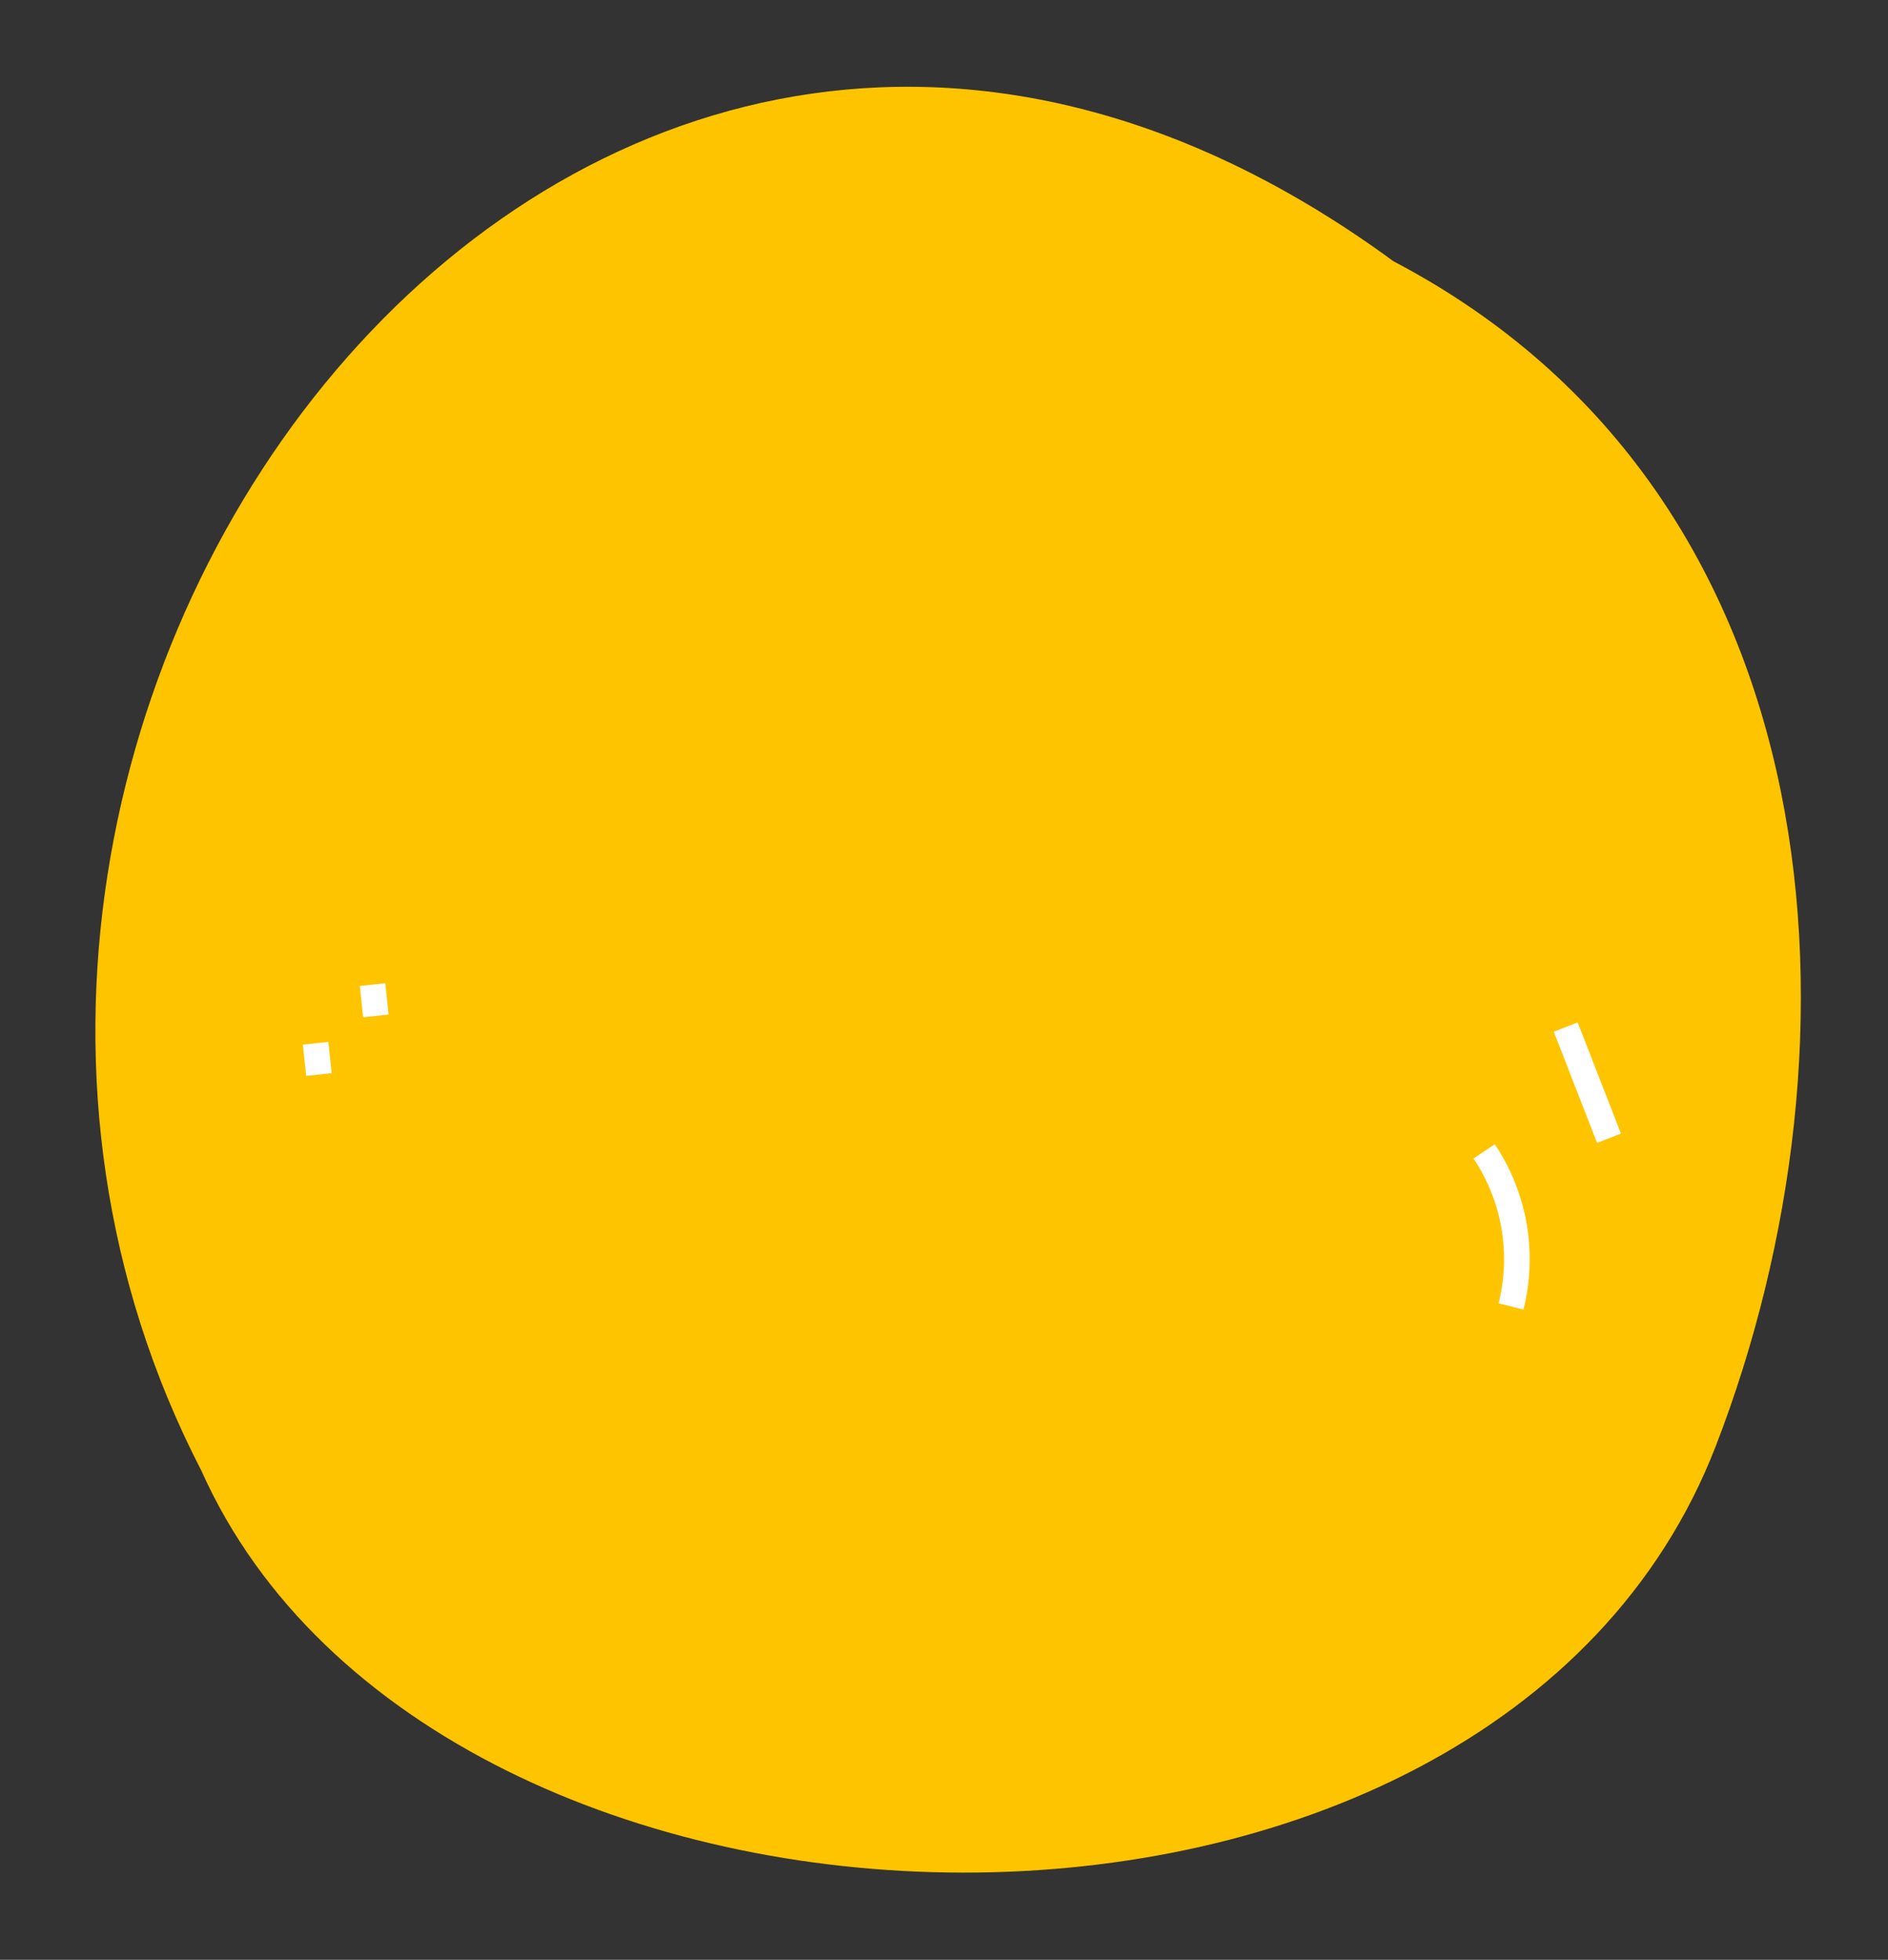 <svg xmlns="http://www.w3.org/2000/svg" width="41.584" height="43.16" viewBox="0 0 41.584 43.16">
  <rect x="0" y="0" width="41.584" height="43.16" fill="#333333" stroke="none"/>
  <g id="アートワーク_21" data-name="アートワーク 21" transform="matrix(0.995, -0.105, 0.105, 0.995, 0, 3.938)">
    <g id="グループ_11334" data-name="グループ 11334" transform="translate(0 0)">
      <path id="パス_19202" data-name="パス 19202" d="M30.318,5.026C14.061-9.751-5.474,11.053,1.425,28.745c3.938,12.066,26.983,15.1,33.213,2.953C38.965,23.262,39.572,11.2,30.318,5.026Z" transform="translate(0 0)" fill="#ffc400"/>
      <path id="パス_19203" data-name="パス 19203" d="M0,0V.691" transform="translate(4.913 19.652)" fill="#ffc400" stroke="#fff" stroke-miterlimit="10" stroke-width="0.564"/>
      <path id="パス_19204" data-name="パス 19204" d="M0,0V.691" transform="translate(6.295 18.5)" fill="#ffc400" stroke="#fff" stroke-miterlimit="10" stroke-width="0.564"/>
      <path id="パス_19205" data-name="パス 19205" d="M0,0" transform="translate(8.828 16.428)" fill="#ffc400" stroke="#fff" stroke-miterlimit="10" stroke-width="1"/>
      <path id="パス_19206" data-name="パス 19206" d="M0,0A4.264,4.264,0,0,1,.23,3.455" transform="translate(30.245 24.718)" fill="#ffc400" stroke="#fff" stroke-miterlimit="10" stroke-width="0.564"/>
      <path id="パス_19207" data-name="パス 19207" d="M0,0,.691,2.533" transform="translate(32.318 22.185)" fill="#ffc400" stroke="#fff" stroke-miterlimit="10" stroke-width="0.564"/>
    </g>
  </g>
</svg>
